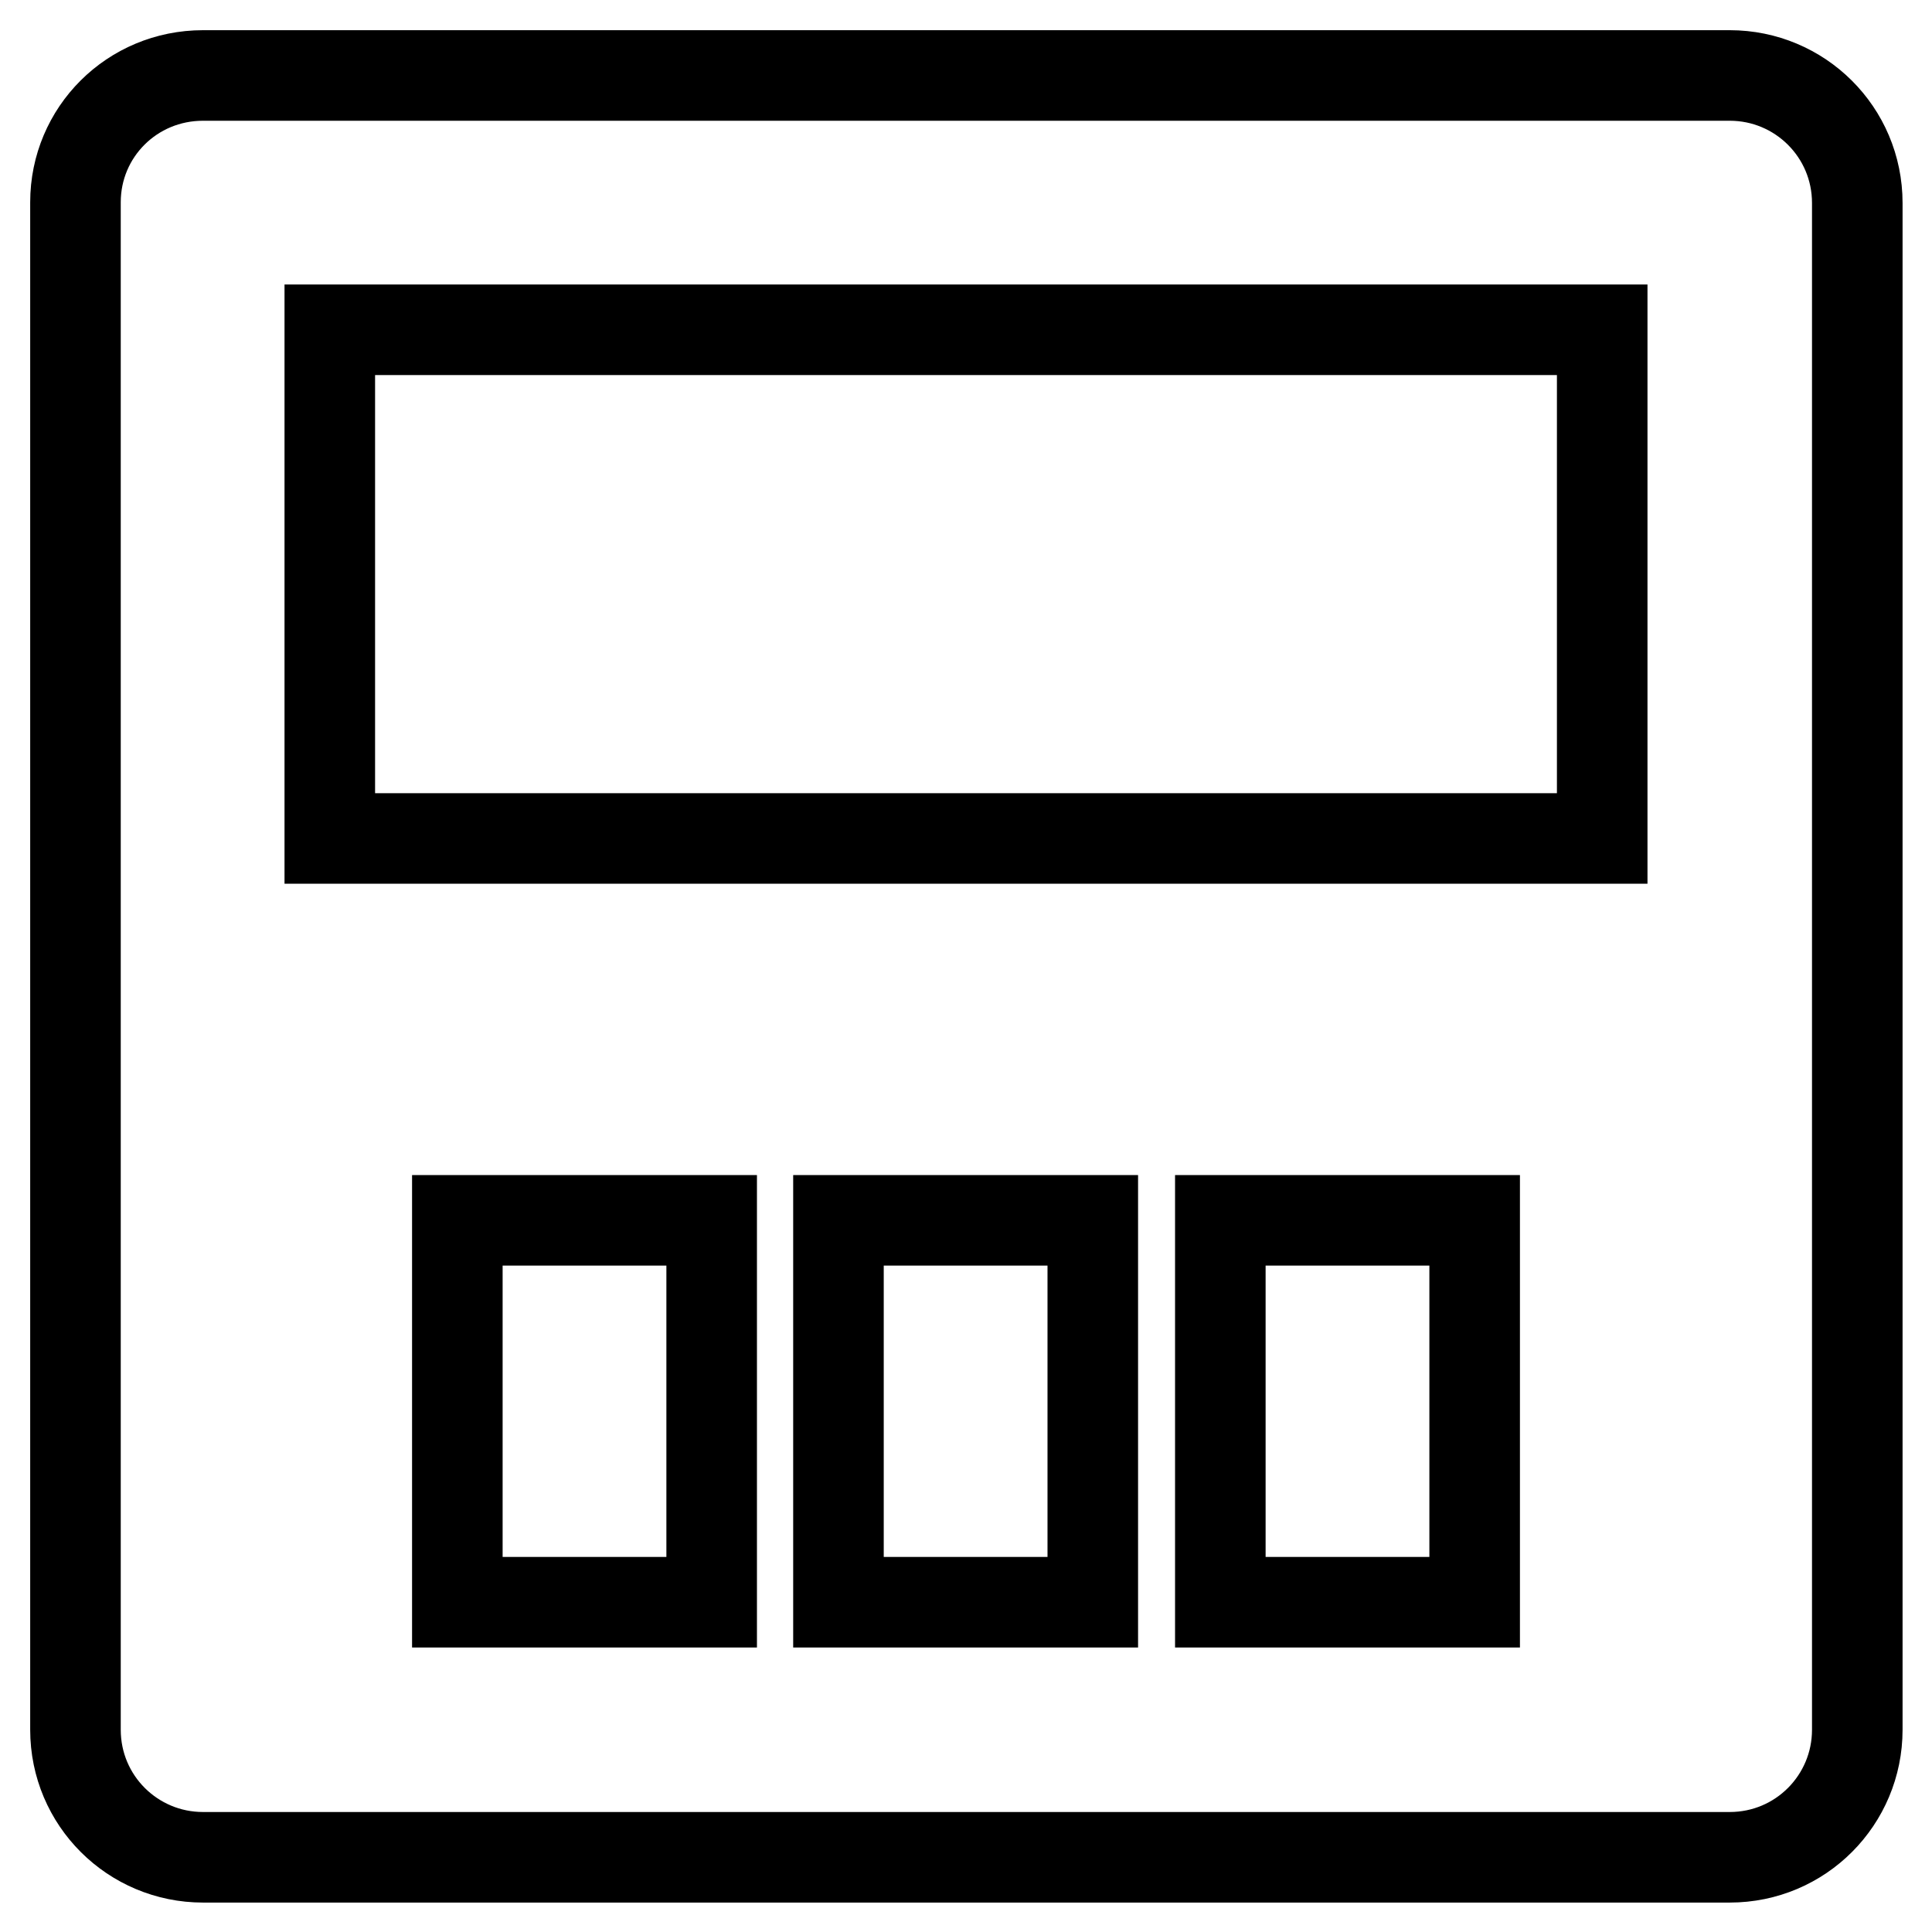 <?xml version="1.0" encoding="utf-8"?>
<!-- Svg Vector Icons : http://www.onlinewebfonts.com/icon -->
<!DOCTYPE svg PUBLIC "-//W3C//DTD SVG 1.1//EN" "http://www.w3.org/Graphics/SVG/1.1/DTD/svg11.dtd">
<svg version="1.1" xmlns="http://www.w3.org/2000/svg" xmlns:xlink="http://www.w3.org/1999/xlink" x="0px" y="0px" viewBox="0 0 256 256" enable-background="new 0 0 256 256" xml:space="preserve">
<g> <path stroke-width="12" fill-opacity="0" stroke="#000000"  d="M26.9,10h202.3c9.3,0,16.9,7.5,16.9,16.9v202.3c0,9.3-7.5,16.9-16.9,16.9H26.9c-9.3,0-16.9-7.5-16.9-16.9 V26.8C10,17.5,17.5,10,26.9,10z M60.6,161.7v50.6h33.7v-50.6H60.6z M111.1,161.7v50.6h33.7v-50.6H111.1z M161.7,161.7v50.6h33.7 v-50.6H161.7z M43.7,43.7v67.4h168.6V43.7H43.7z"/></g>
</svg>